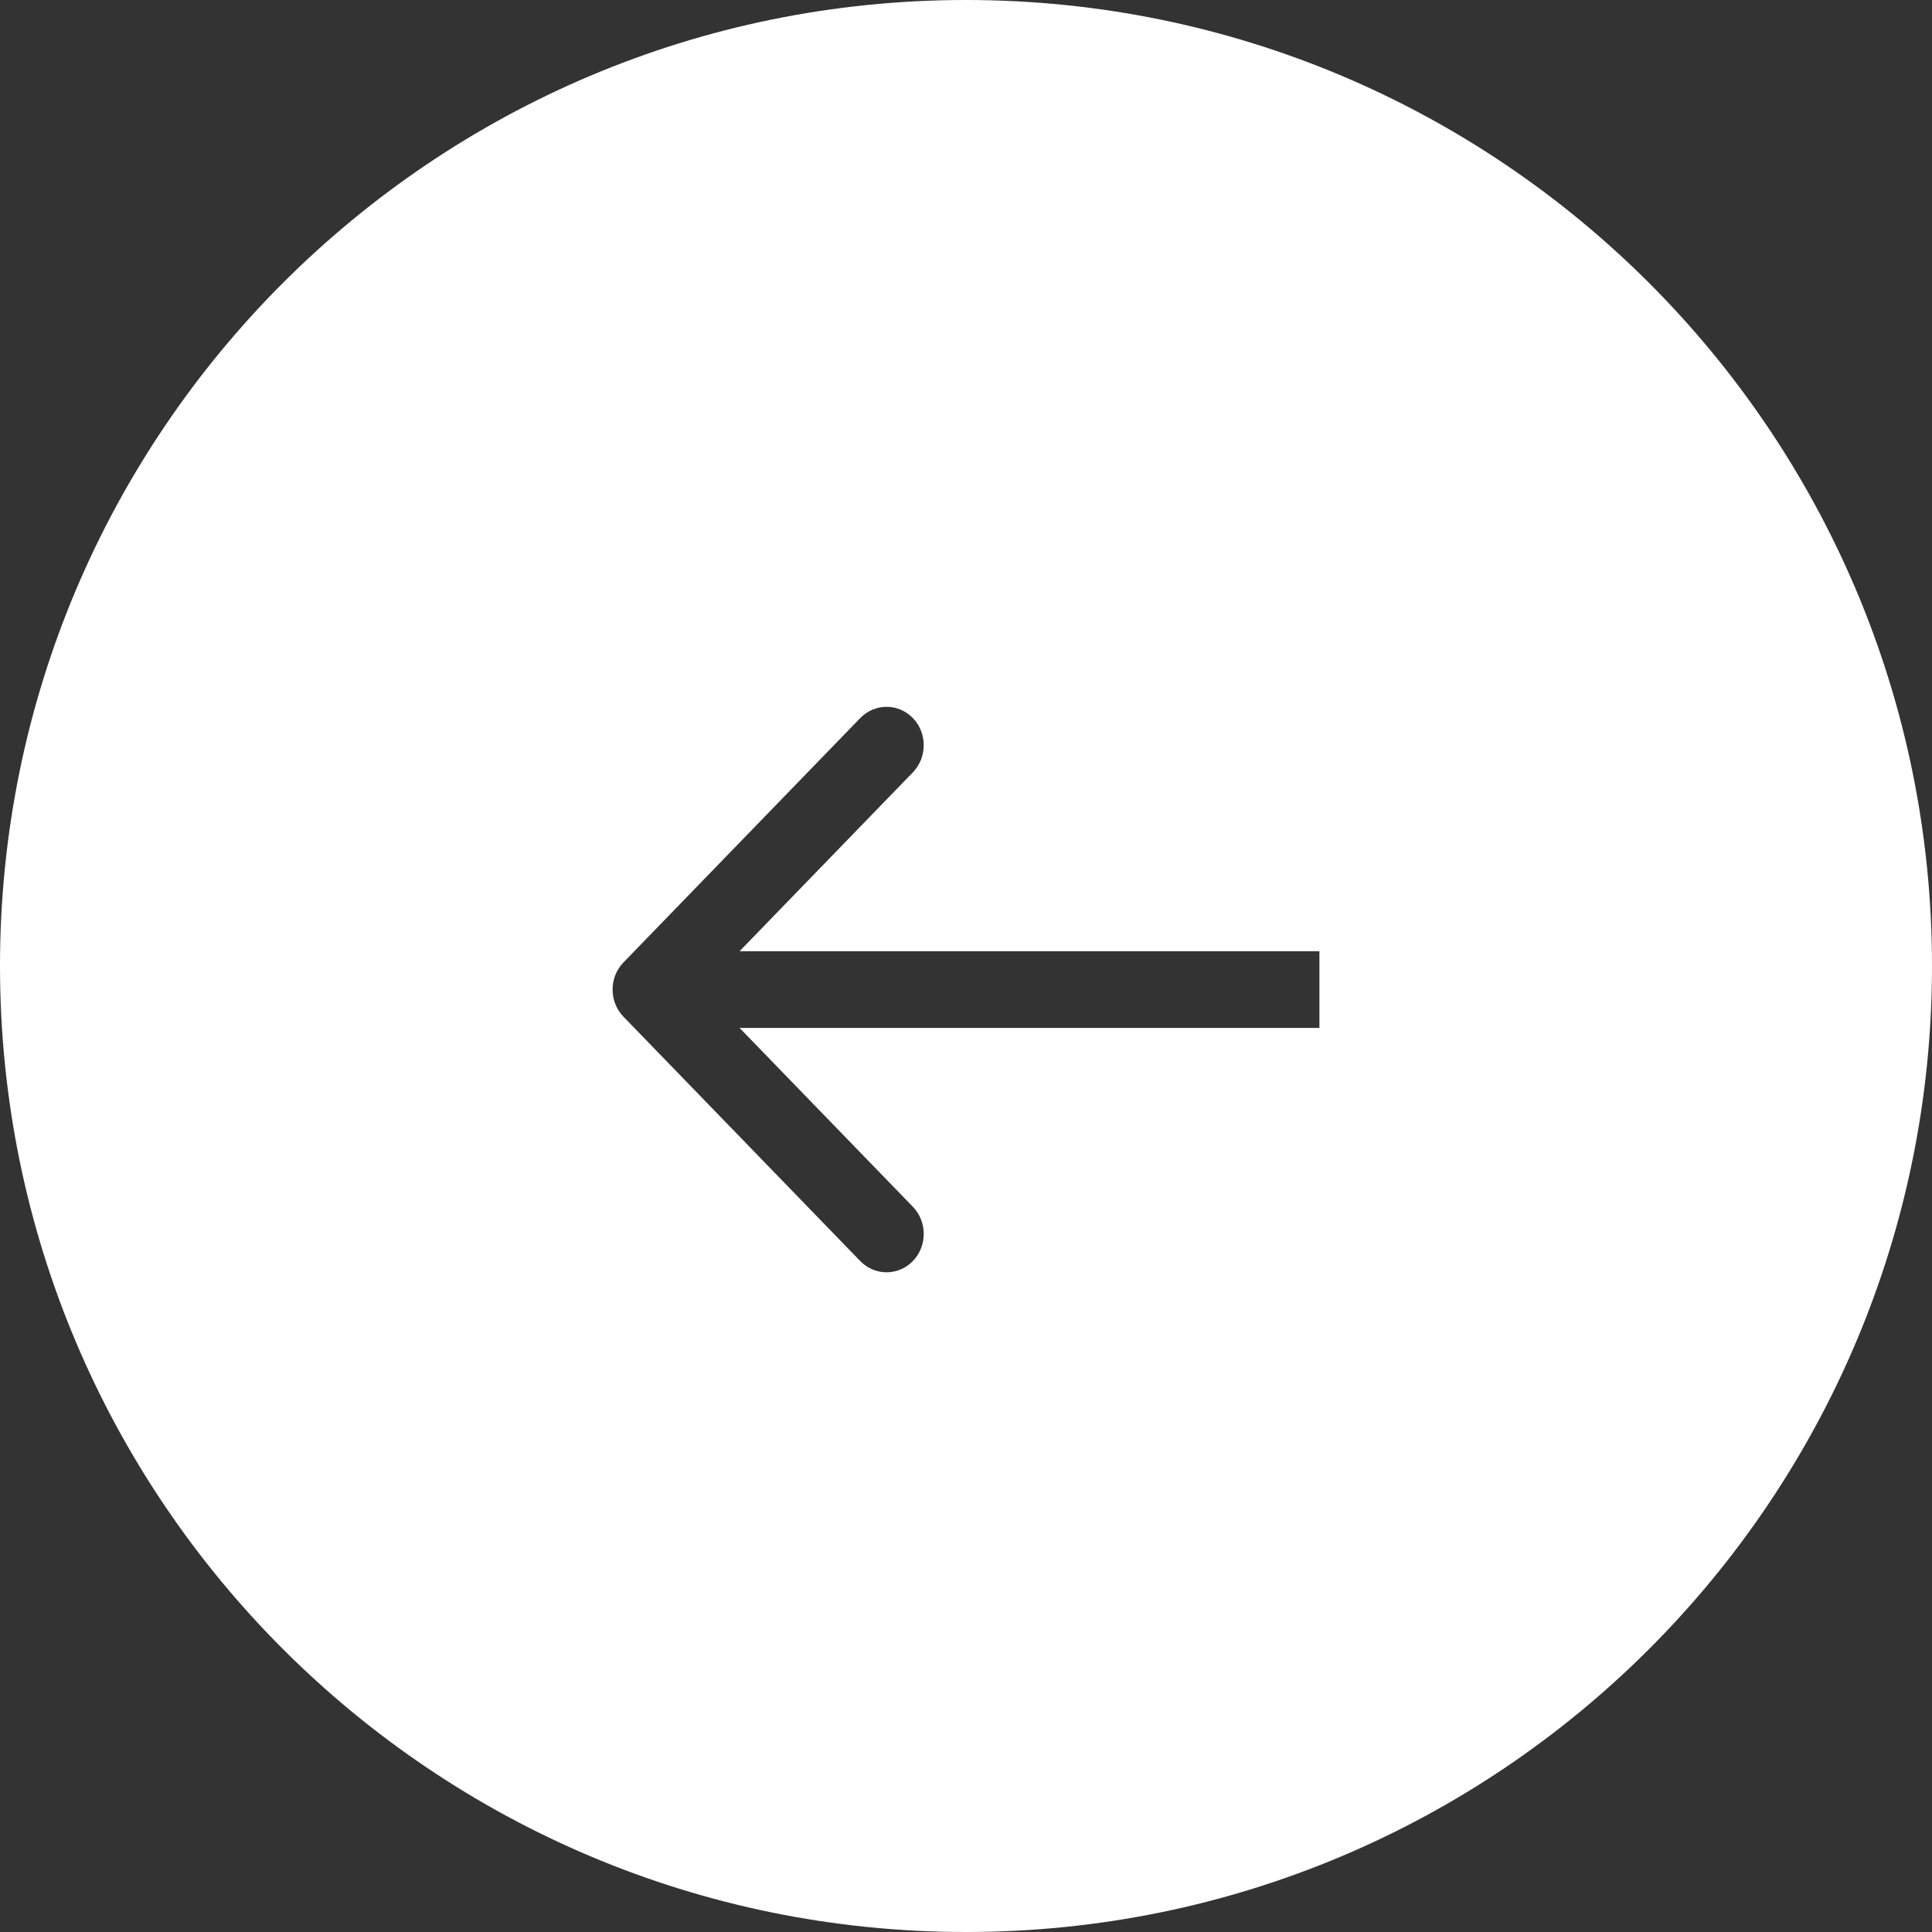 <?xml version="1.0" encoding="UTF-8"?> <svg xmlns="http://www.w3.org/2000/svg" width="41" height="41" viewBox="0 0 41 41" fill="none"><rect x="0" y="0" width="41" height="41" fill="#333333" stroke="none"/><path d="M20.5 0C9.178 0 0 9.178 0 20.5C0 31.822 9.178 41 20.5 41C31.822 41 41 31.822 41 20.5C41 9.178 31.822 0 20.5 0ZM18.256 15.238C18.564 14.921 19.064 14.92 19.372 15.238C19.68 15.556 19.68 16.072 19.372 16.391L15.695 20.186H28V21.814H15.695L19.372 25.609C19.68 25.928 19.68 26.444 19.372 26.762C19.064 27.08 18.564 27.079 18.256 26.762L13.231 21.576C12.923 21.258 12.923 20.742 13.231 20.424L18.256 15.238Z" fill="white"></path></svg> 